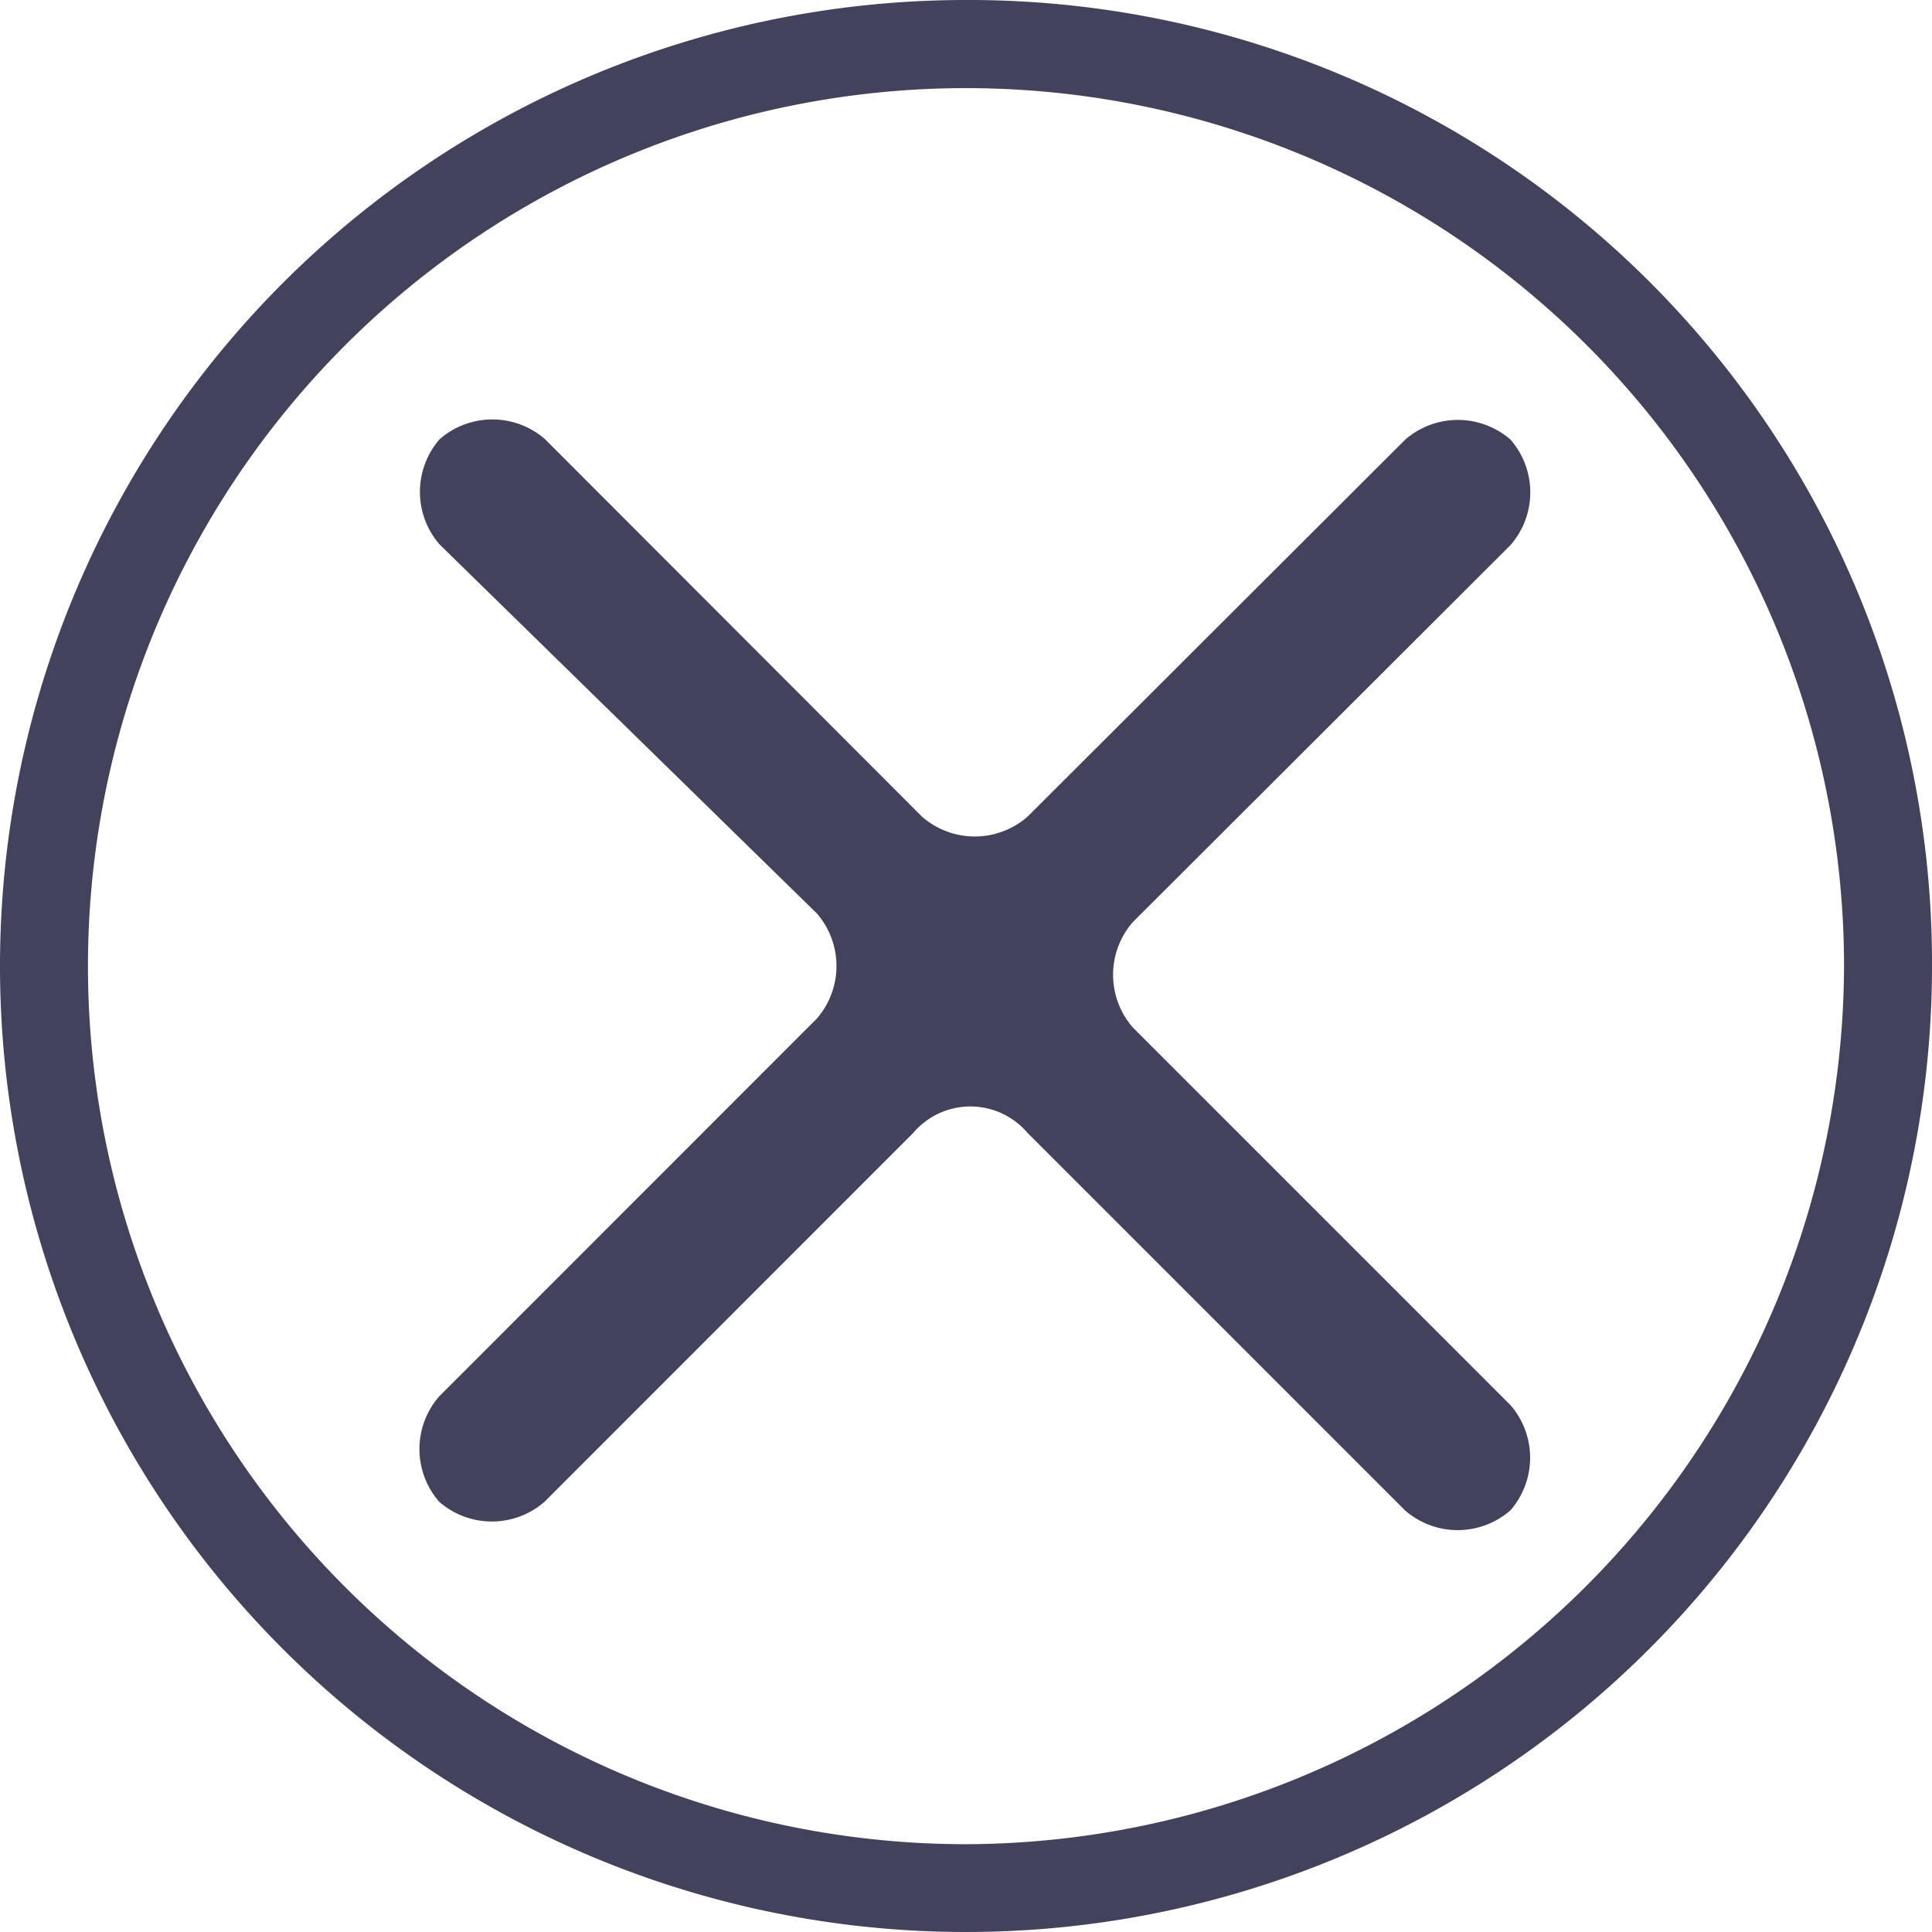 <svg id="Componente_42_76" data-name="Componente 42 – 76" xmlns="http://www.w3.org/2000/svg" width="11.882" height="11.882" viewBox="0 0 11.882 11.882">
  <g id="Raggruppa_697" data-name="Raggruppa 697" transform="translate(0)">
    <path id="Tracciato_974" data-name="Tracciato 974" d="M6.841.9a5.941,5.941,0,1,0,5.941,5.941A5.924,5.924,0,0,0,6.841.9Zm0,11.342a5.4,5.4,0,1,1,5.4-5.4A5.417,5.417,0,0,1,6.841,12.242Z" transform="translate(-0.9 -0.9)" fill="#43425d"/>
  </g>
  <path id="Union_3" d="M8.713,10.063,6.445,12.332a.493.493,0,0,1-.648,0h0a.493.493,0,0,1,0-.648L8.119,9.361a.493.493,0,0,0,0-.648L5.8,6.445a.493.493,0,0,1,0-.648h0a.493.493,0,0,1,.648,0L8.767,8.119a.493.493,0,0,0,.648,0L11.738,5.8a.493.493,0,0,1,.648,0h0a.493.493,0,0,1,0,.648L10.063,8.767a.493.493,0,0,0,0,.648l2.322,2.322a.493.493,0,0,1,0,.648h0a.493.493,0,0,1-.648,0L9.415,10.063A.461.461,0,0,0,8.713,10.063Z" transform="translate(-3.096 -3.096)" fill="#43425d"/>
</svg>
